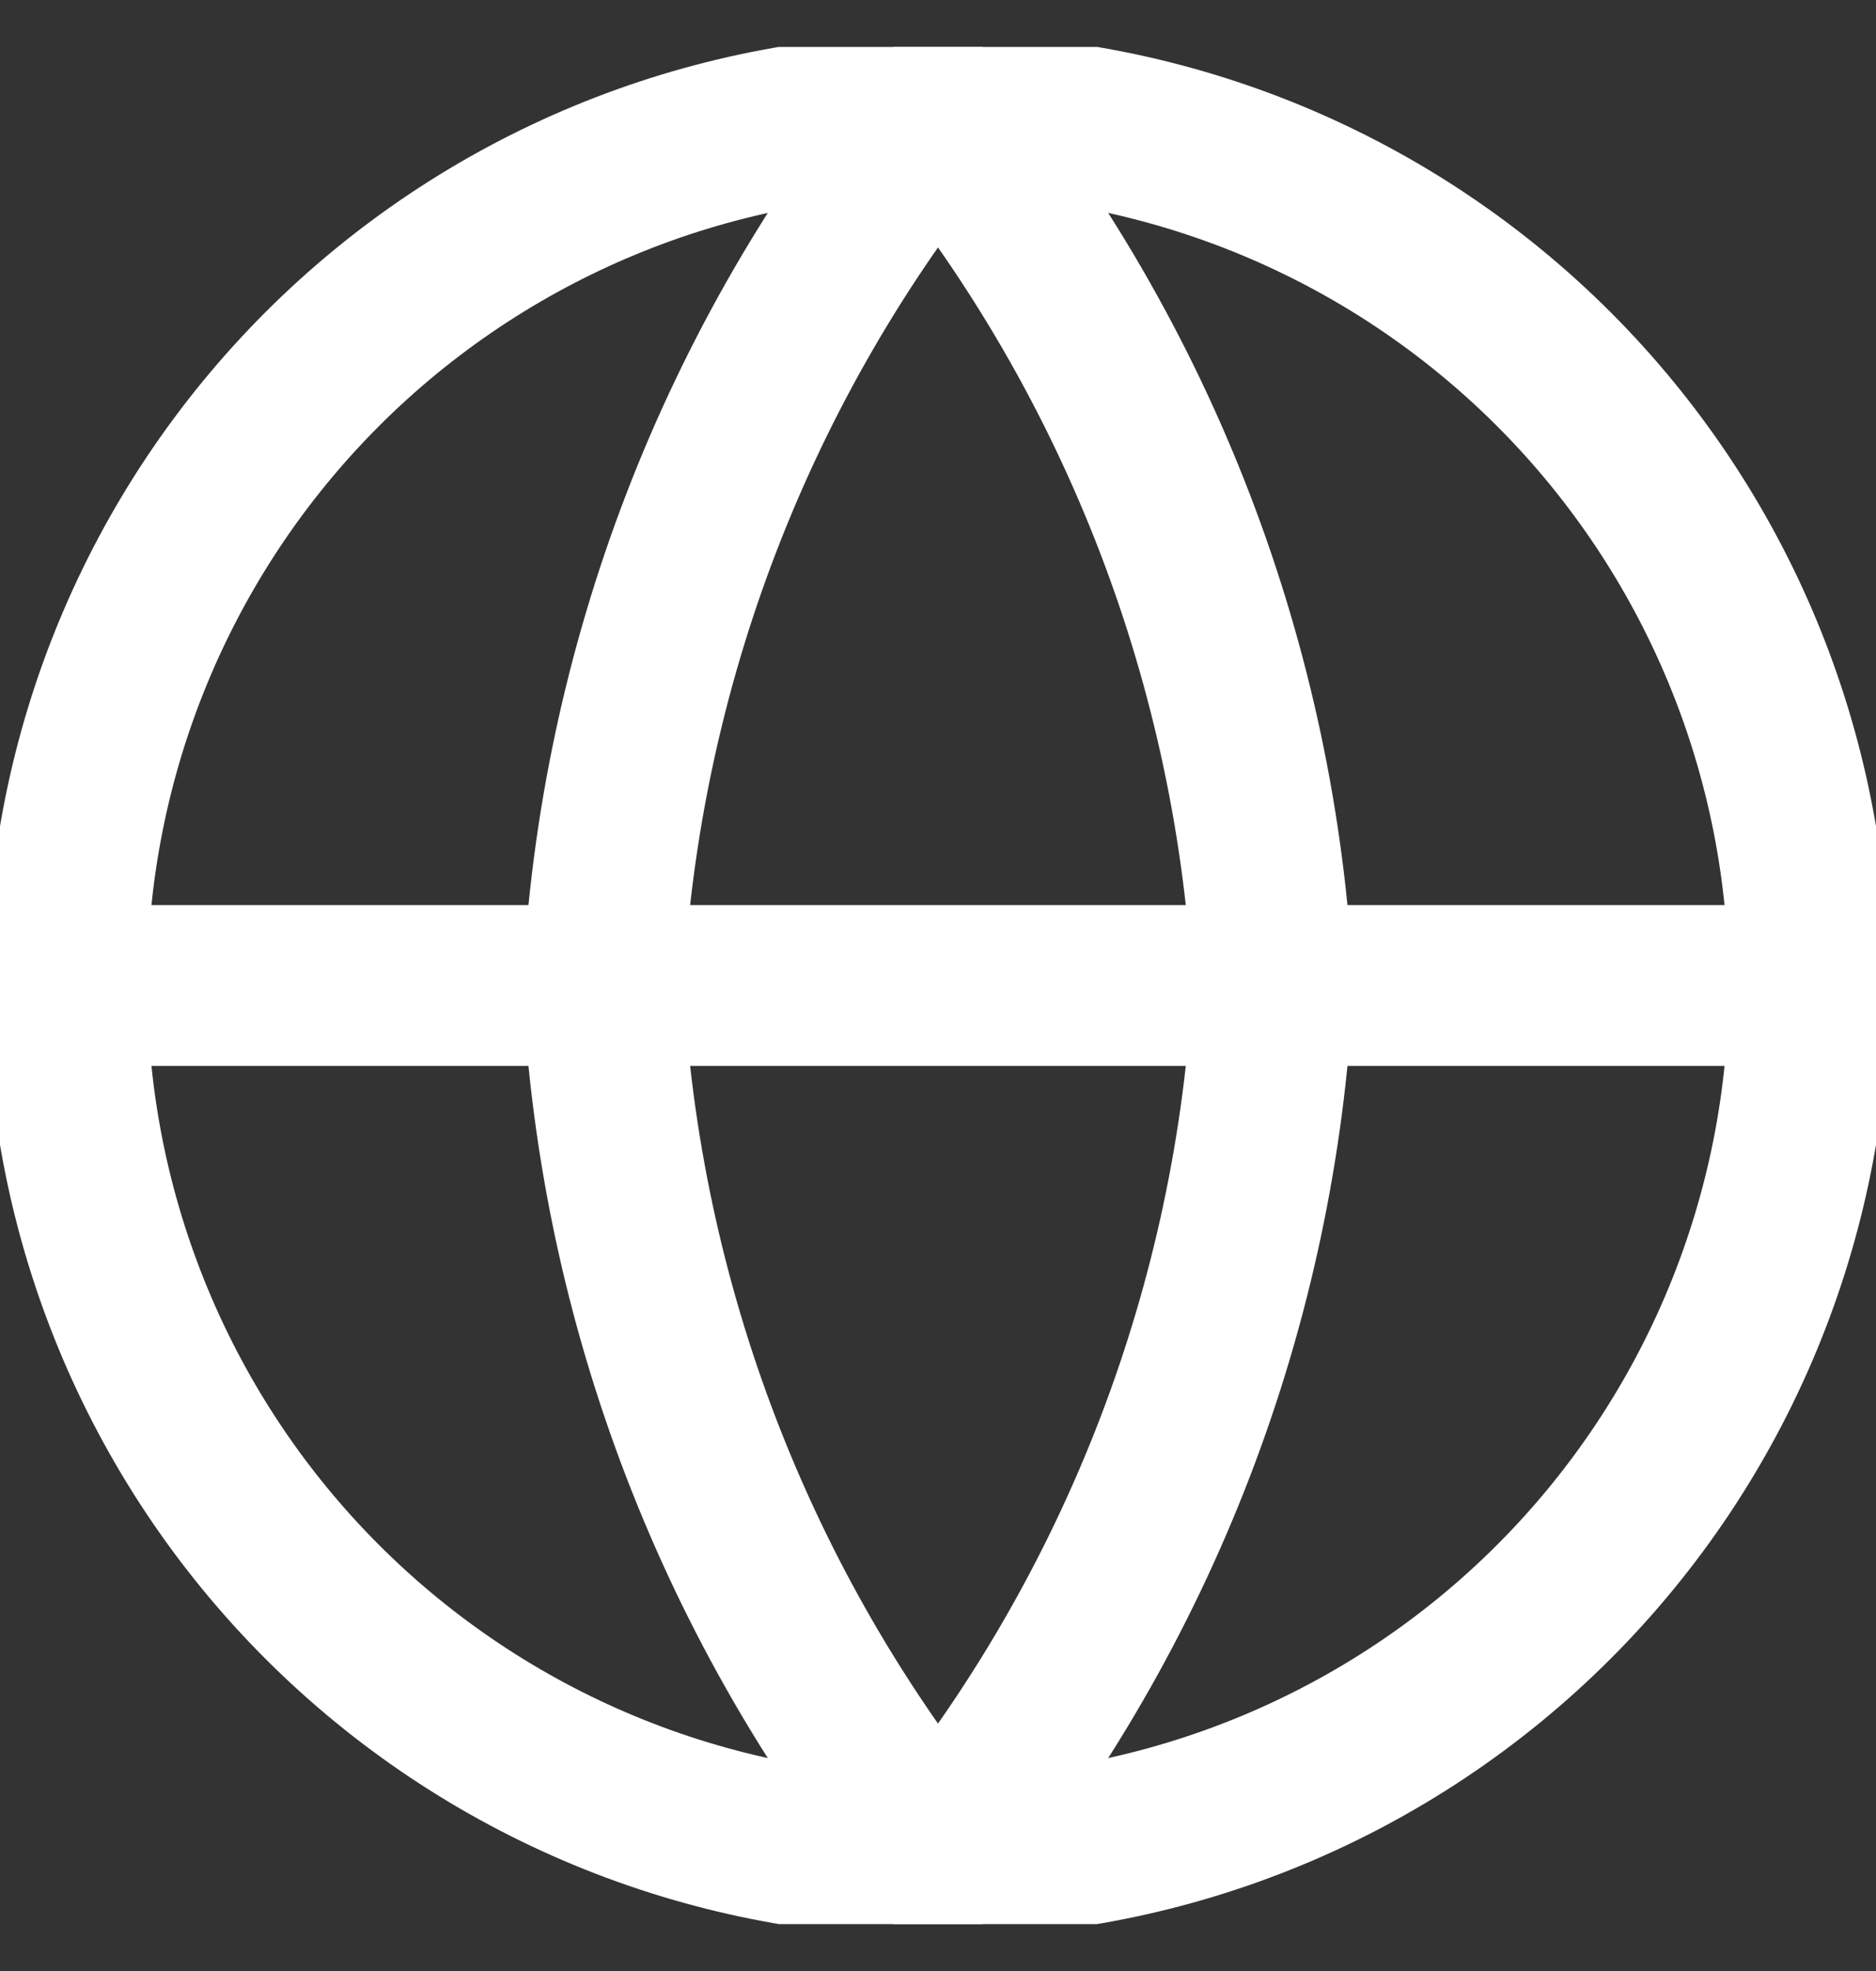 <svg xmlns="http://www.w3.org/2000/svg" width="20" height="21" viewBox="0 0 20 21" fill="none">
  <rect x="0" y="0" width="20" height="21" fill="#333333" stroke="none"/>
  <g clip-path="url(#clip0_24_7353)">
    <path d="M19.286 10.5C19.286 12.963 18.307 15.325 16.566 17.066C14.825 18.807 12.463 19.786 10 19.786C7.537 19.786 5.175 18.807 3.434 17.066C1.693 15.325 0.714 12.963 0.714 10.5M19.286 10.5C19.286 8.037 18.307 5.675 16.566 3.934C14.825 2.193 12.463 1.214 10 1.214C7.537 1.214 5.175 2.193 3.434 3.934C1.693 5.675 0.714 8.037 0.714 10.5M19.286 10.5H0.714" stroke="white" stroke-width="1.714" stroke-linecap="round" stroke-linejoin="round"/>
    <path d="M13.571 10.5C13.396 13.896 12.145 17.148 10 19.786C7.855 17.148 6.604 13.896 6.428 10.5C6.604 7.104 7.855 3.852 10 1.214C12.145 3.852 13.396 7.104 13.571 10.5Z" stroke="white" stroke-width="1.714" stroke-linecap="round" stroke-linejoin="round"/>
  </g>
  <defs>
    <clipPath id="clip0_24_7353">
      <rect width="20" height="20" fill="white" transform="translate(0 0.5)"/>
    </clipPath>
  </defs>
</svg>